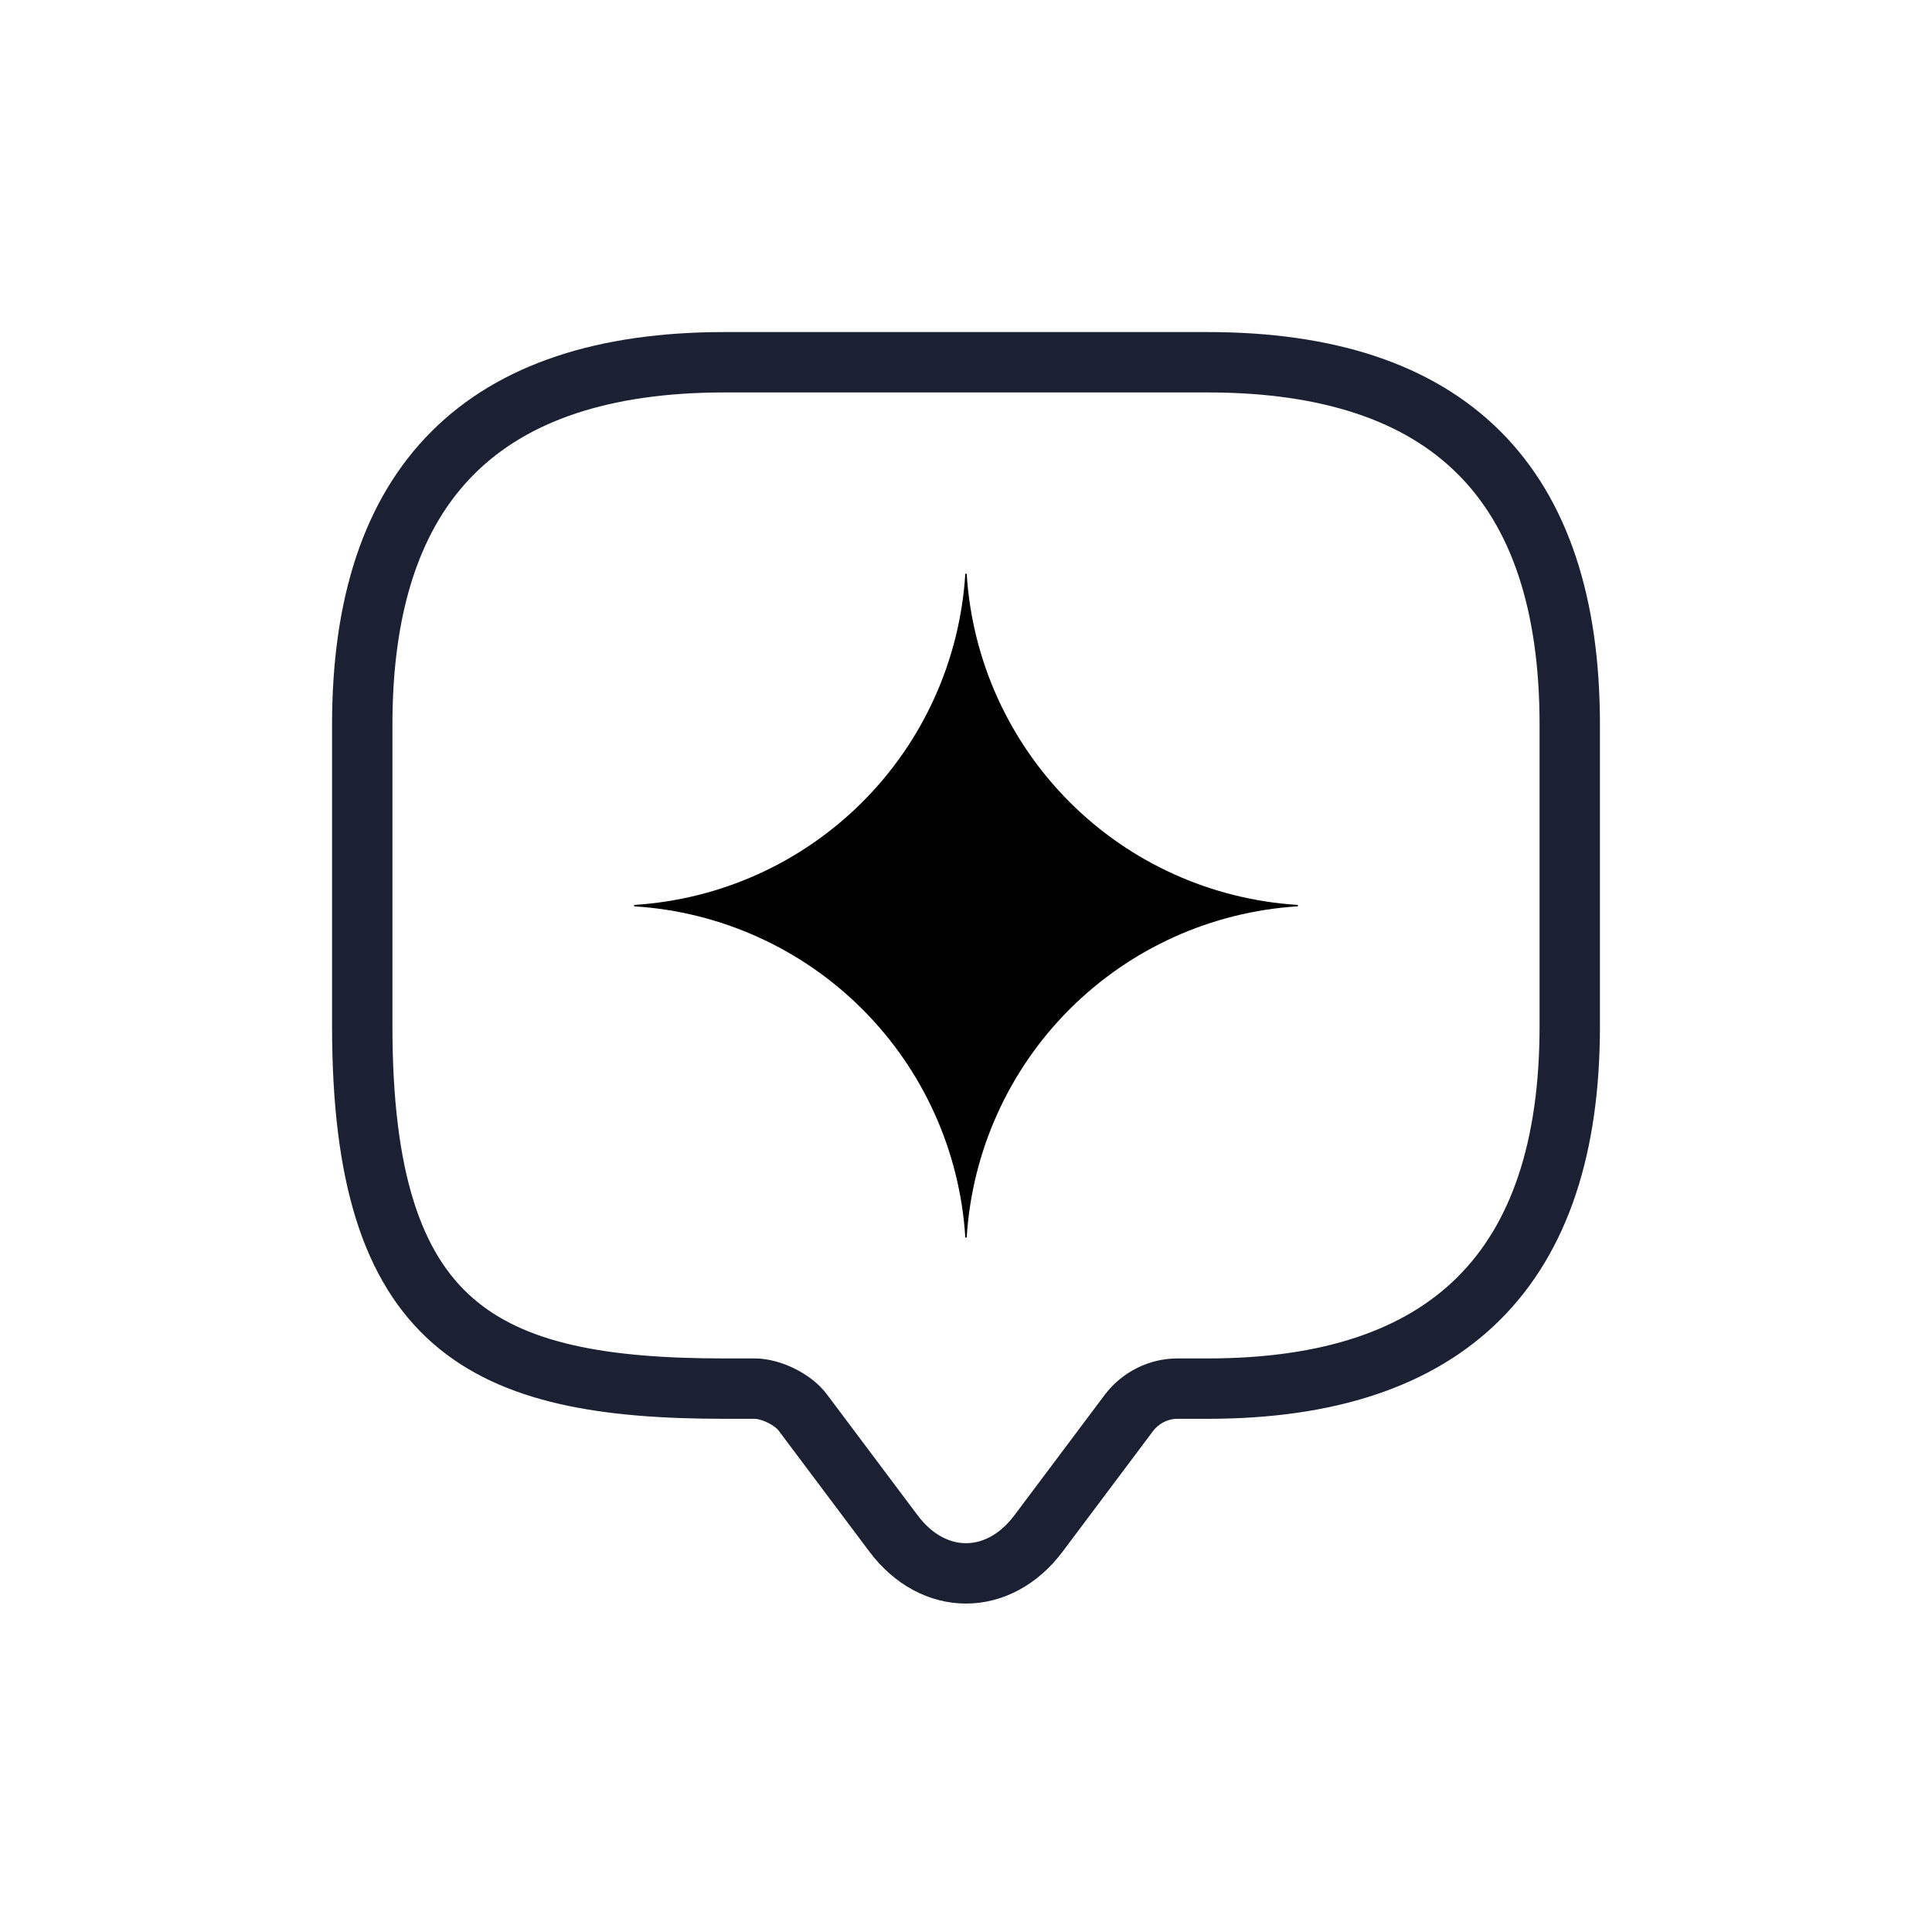<!-- Generated by IcoMoon.io -->
<svg version="1.1" xmlns="http://www.w3.org/2000/svg" width="32" height="32" viewBox="0 0 32 32">
<path fill="none" stroke="#1b2132" stroke-width="1" stroke-miterlimit="10" stroke-linecap="round" stroke-linejoin="round" d="M12.5 23h-0.5c-4 0-6-1-6-6v-5c0-4 2-6 6-6h8c4 0 6 2 6 6v5c0 4-2 6-6 6h-0.5c-0.31 0-0.61 0.15-0.8 0.4l-1.5 2c-0.66 0.88-1.74 0.88-2.4 0l-1.5-2c-0.16-0.22-0.53-0.4-0.8-0.4z"></path>
<path d="M21.5 15c0 0.006-0.005 0.011-0.011 0.012-1.423 0.090-2.765 0.696-3.773 1.704s-1.614 2.35-1.704 3.773c-0 0.006-0.006 0.011-0.012 0.011s-0.011-0.005-0.012-0.011c-0.090-1.423-0.696-2.765-1.704-3.773s-2.35-1.614-3.773-1.704c-0.006-0-0.011-0.005-0.011-0.012s0.005-0.011 0.011-0.012c1.423-0.090 2.765-0.696 3.773-1.704s1.614-2.35 1.704-3.773c0-0.006 0.005-0.011 0.012-0.011s0.011 0.005 0.012 0.011c0.090 1.423 0.696 2.764 1.704 3.773s2.35 1.614 3.773 1.704c0.006 0 0.011 0.005 0.011 0.012z"></path>
</svg>
